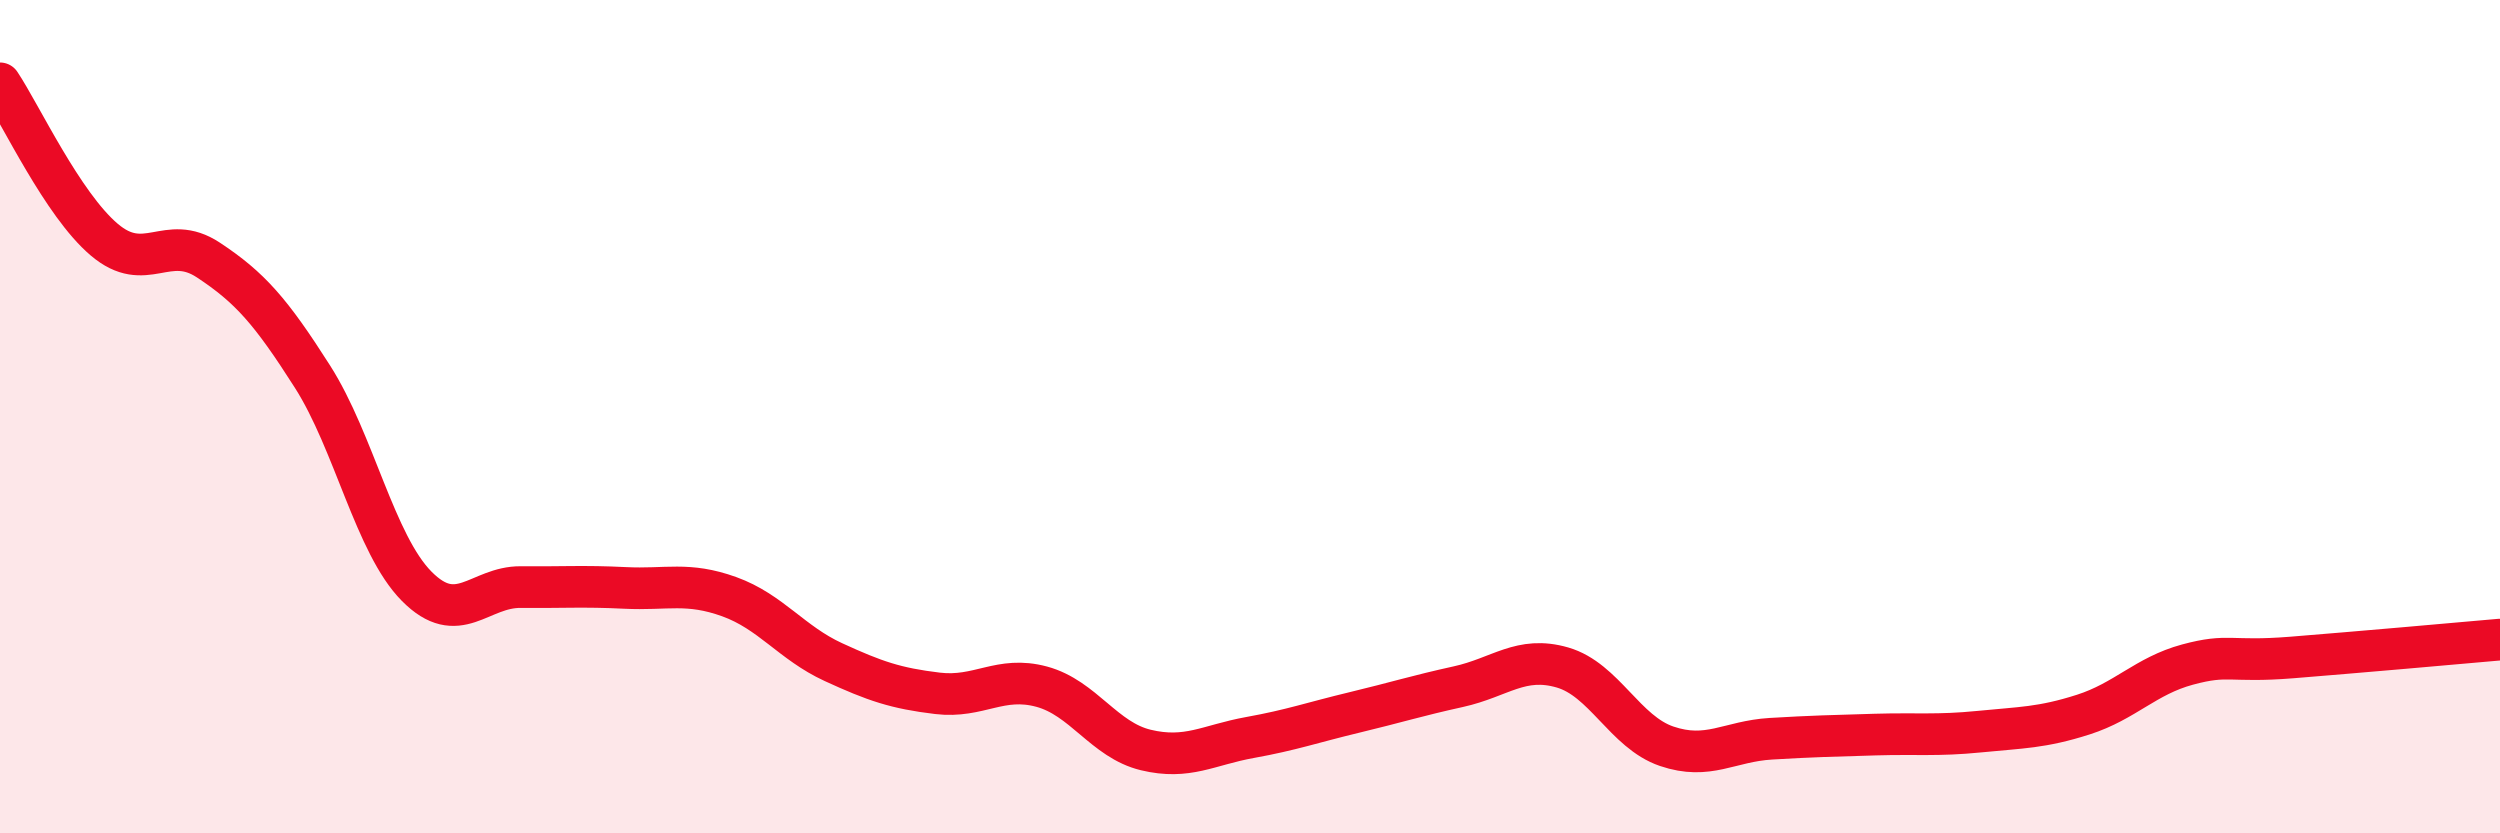 
    <svg width="60" height="20" viewBox="0 0 60 20" xmlns="http://www.w3.org/2000/svg">
      <path
        d="M 0,2 C 0.5,2.75 1.5,4.9 2.5,5.75 C 3.5,6.6 4,5.58 5,6.24 C 6,6.9 6.5,7.47 7.5,9.04 C 8.5,10.61 9,13.06 10,14.07 C 11,15.08 11.5,14.08 12.5,14.09 C 13.5,14.1 14,14.06 15,14.11 C 16,14.16 16.5,13.96 17.5,14.32 C 18.5,14.68 19,15.43 20,15.89 C 21,16.35 21.5,16.52 22.5,16.64 C 23.5,16.76 24,16.21 25,16.48 C 26,16.75 26.5,17.76 27.5,18 C 28.5,18.24 29,17.88 30,17.7 C 31,17.52 31.5,17.34 32.5,17.1 C 33.5,16.86 34,16.7 35,16.48 C 36,16.26 36.5,15.73 37.5,16.02 C 38.5,16.31 39,17.57 40,17.91 C 41,18.25 41.5,17.79 42.5,17.73 C 43.5,17.67 44,17.66 45,17.63 C 46,17.6 46.5,17.66 47.5,17.56 C 48.5,17.46 49,17.47 50,17.15 C 51,16.83 51.5,16.22 52.5,15.95 C 53.5,15.68 53.5,15.9 55,15.78 C 56.5,15.66 59,15.44 60,15.35L60 20L0 20Z"
        fill="#EB0A25"
        opacity="0.1"
        stroke-linecap="round"
        stroke-linejoin="round"
      />
      <path
        d="M 0,2 C 0.5,2.75 1.5,4.9 2.5,5.75 C 3.5,6.6 4,5.58 5,6.24 C 6,6.9 6.5,7.47 7.5,9.04 C 8.5,10.61 9,13.06 10,14.07 C 11,15.08 11.5,14.08 12.5,14.09 C 13.5,14.1 14,14.06 15,14.11 C 16,14.16 16.5,13.96 17.5,14.32 C 18.5,14.68 19,15.43 20,15.89 C 21,16.35 21.5,16.52 22.5,16.64 C 23.5,16.76 24,16.21 25,16.48 C 26,16.75 26.5,17.76 27.5,18 C 28.5,18.24 29,17.88 30,17.7 C 31,17.52 31.5,17.34 32.5,17.1 C 33.5,16.86 34,16.7 35,16.48 C 36,16.26 36.5,15.73 37.5,16.02 C 38.5,16.31 39,17.57 40,17.91 C 41,18.25 41.5,17.79 42.5,17.73 C 43.5,17.67 44,17.66 45,17.63 C 46,17.6 46.5,17.66 47.5,17.56 C 48.5,17.46 49,17.47 50,17.15 C 51,16.83 51.5,16.22 52.5,15.95 C 53.5,15.68 53.5,15.9 55,15.78 C 56.5,15.66 59,15.44 60,15.35"
        stroke="#EB0A25"
        stroke-width="1"
        fill="none"
        stroke-linecap="round"
        stroke-linejoin="round"
      />
    </svg>
  